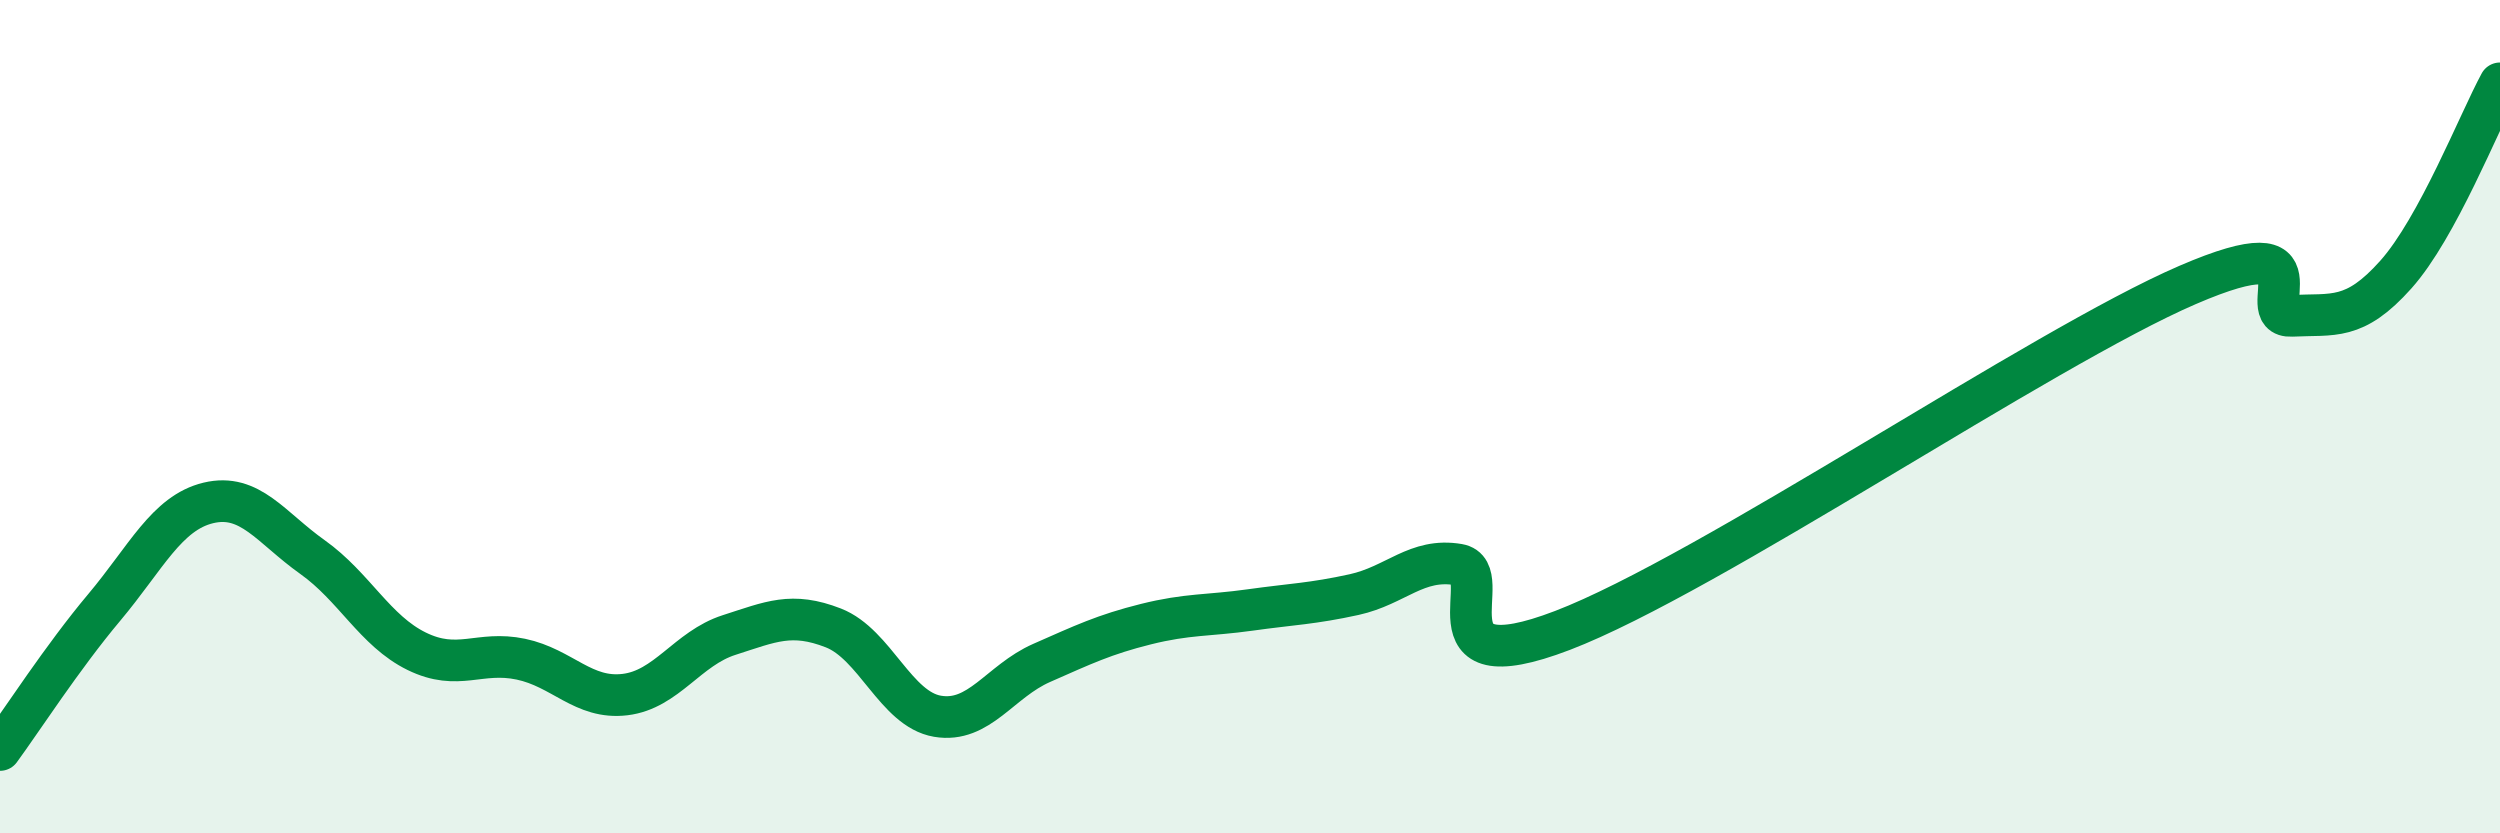 
    <svg width="60" height="20" viewBox="0 0 60 20" xmlns="http://www.w3.org/2000/svg">
      <path
        d="M 0,18 C 0.5,17.32 1.5,15.77 2.5,14.58 C 3.5,13.39 4,12.31 5,12.07 C 6,11.83 6.5,12.66 7.5,13.37 C 8.5,14.08 9,15.14 10,15.63 C 11,16.12 11.5,15.61 12.5,15.82 C 13.5,16.03 14,16.79 15,16.67 C 16,16.55 16.5,15.56 17.5,15.24 C 18.5,14.92 19,14.68 20,15.07 C 21,15.46 21.5,17.02 22.5,17.19 C 23.5,17.36 24,16.35 25,15.91 C 26,15.47 26.5,15.23 27.5,14.98 C 28.5,14.73 29,14.78 30,14.64 C 31,14.5 31.5,14.49 32.5,14.27 C 33.5,14.05 34,13.38 35,13.55 C 36,13.72 34,16.47 37.5,15.13 C 41,13.79 49,8.35 52.5,6.84 C 56,5.33 54,7.63 55,7.58 C 56,7.53 56.5,7.71 57.5,6.59 C 58.5,5.47 59.5,2.92 60,2L60 20L0 20Z"
        fill="#008740"
        opacity="0.1"
        stroke-linecap="round"
        stroke-linejoin="round"
      />
      <path
        d="M 0,18 C 0.5,17.32 1.5,15.77 2.5,14.58 C 3.5,13.39 4,12.31 5,12.07 C 6,11.83 6.5,12.66 7.5,13.37 C 8.5,14.08 9,15.14 10,15.63 C 11,16.12 11.5,15.61 12.5,15.82 C 13.5,16.03 14,16.79 15,16.67 C 16,16.55 16.5,15.56 17.5,15.24 C 18.5,14.92 19,14.68 20,15.07 C 21,15.46 21.5,17.02 22.5,17.19 C 23.5,17.36 24,16.35 25,15.91 C 26,15.47 26.5,15.23 27.5,14.98 C 28.5,14.73 29,14.78 30,14.64 C 31,14.5 31.5,14.49 32.5,14.27 C 33.5,14.05 34,13.38 35,13.55 C 36,13.72 34,16.47 37.5,15.13 C 41,13.79 49,8.35 52.5,6.84 C 56,5.33 54,7.63 55,7.58 C 56,7.53 56.5,7.71 57.5,6.59 C 58.5,5.47 59.5,2.92 60,2"
        stroke="#008740"
        stroke-width="1"
        fill="none"
        stroke-linecap="round"
        stroke-linejoin="round"
      />
    </svg>
  
